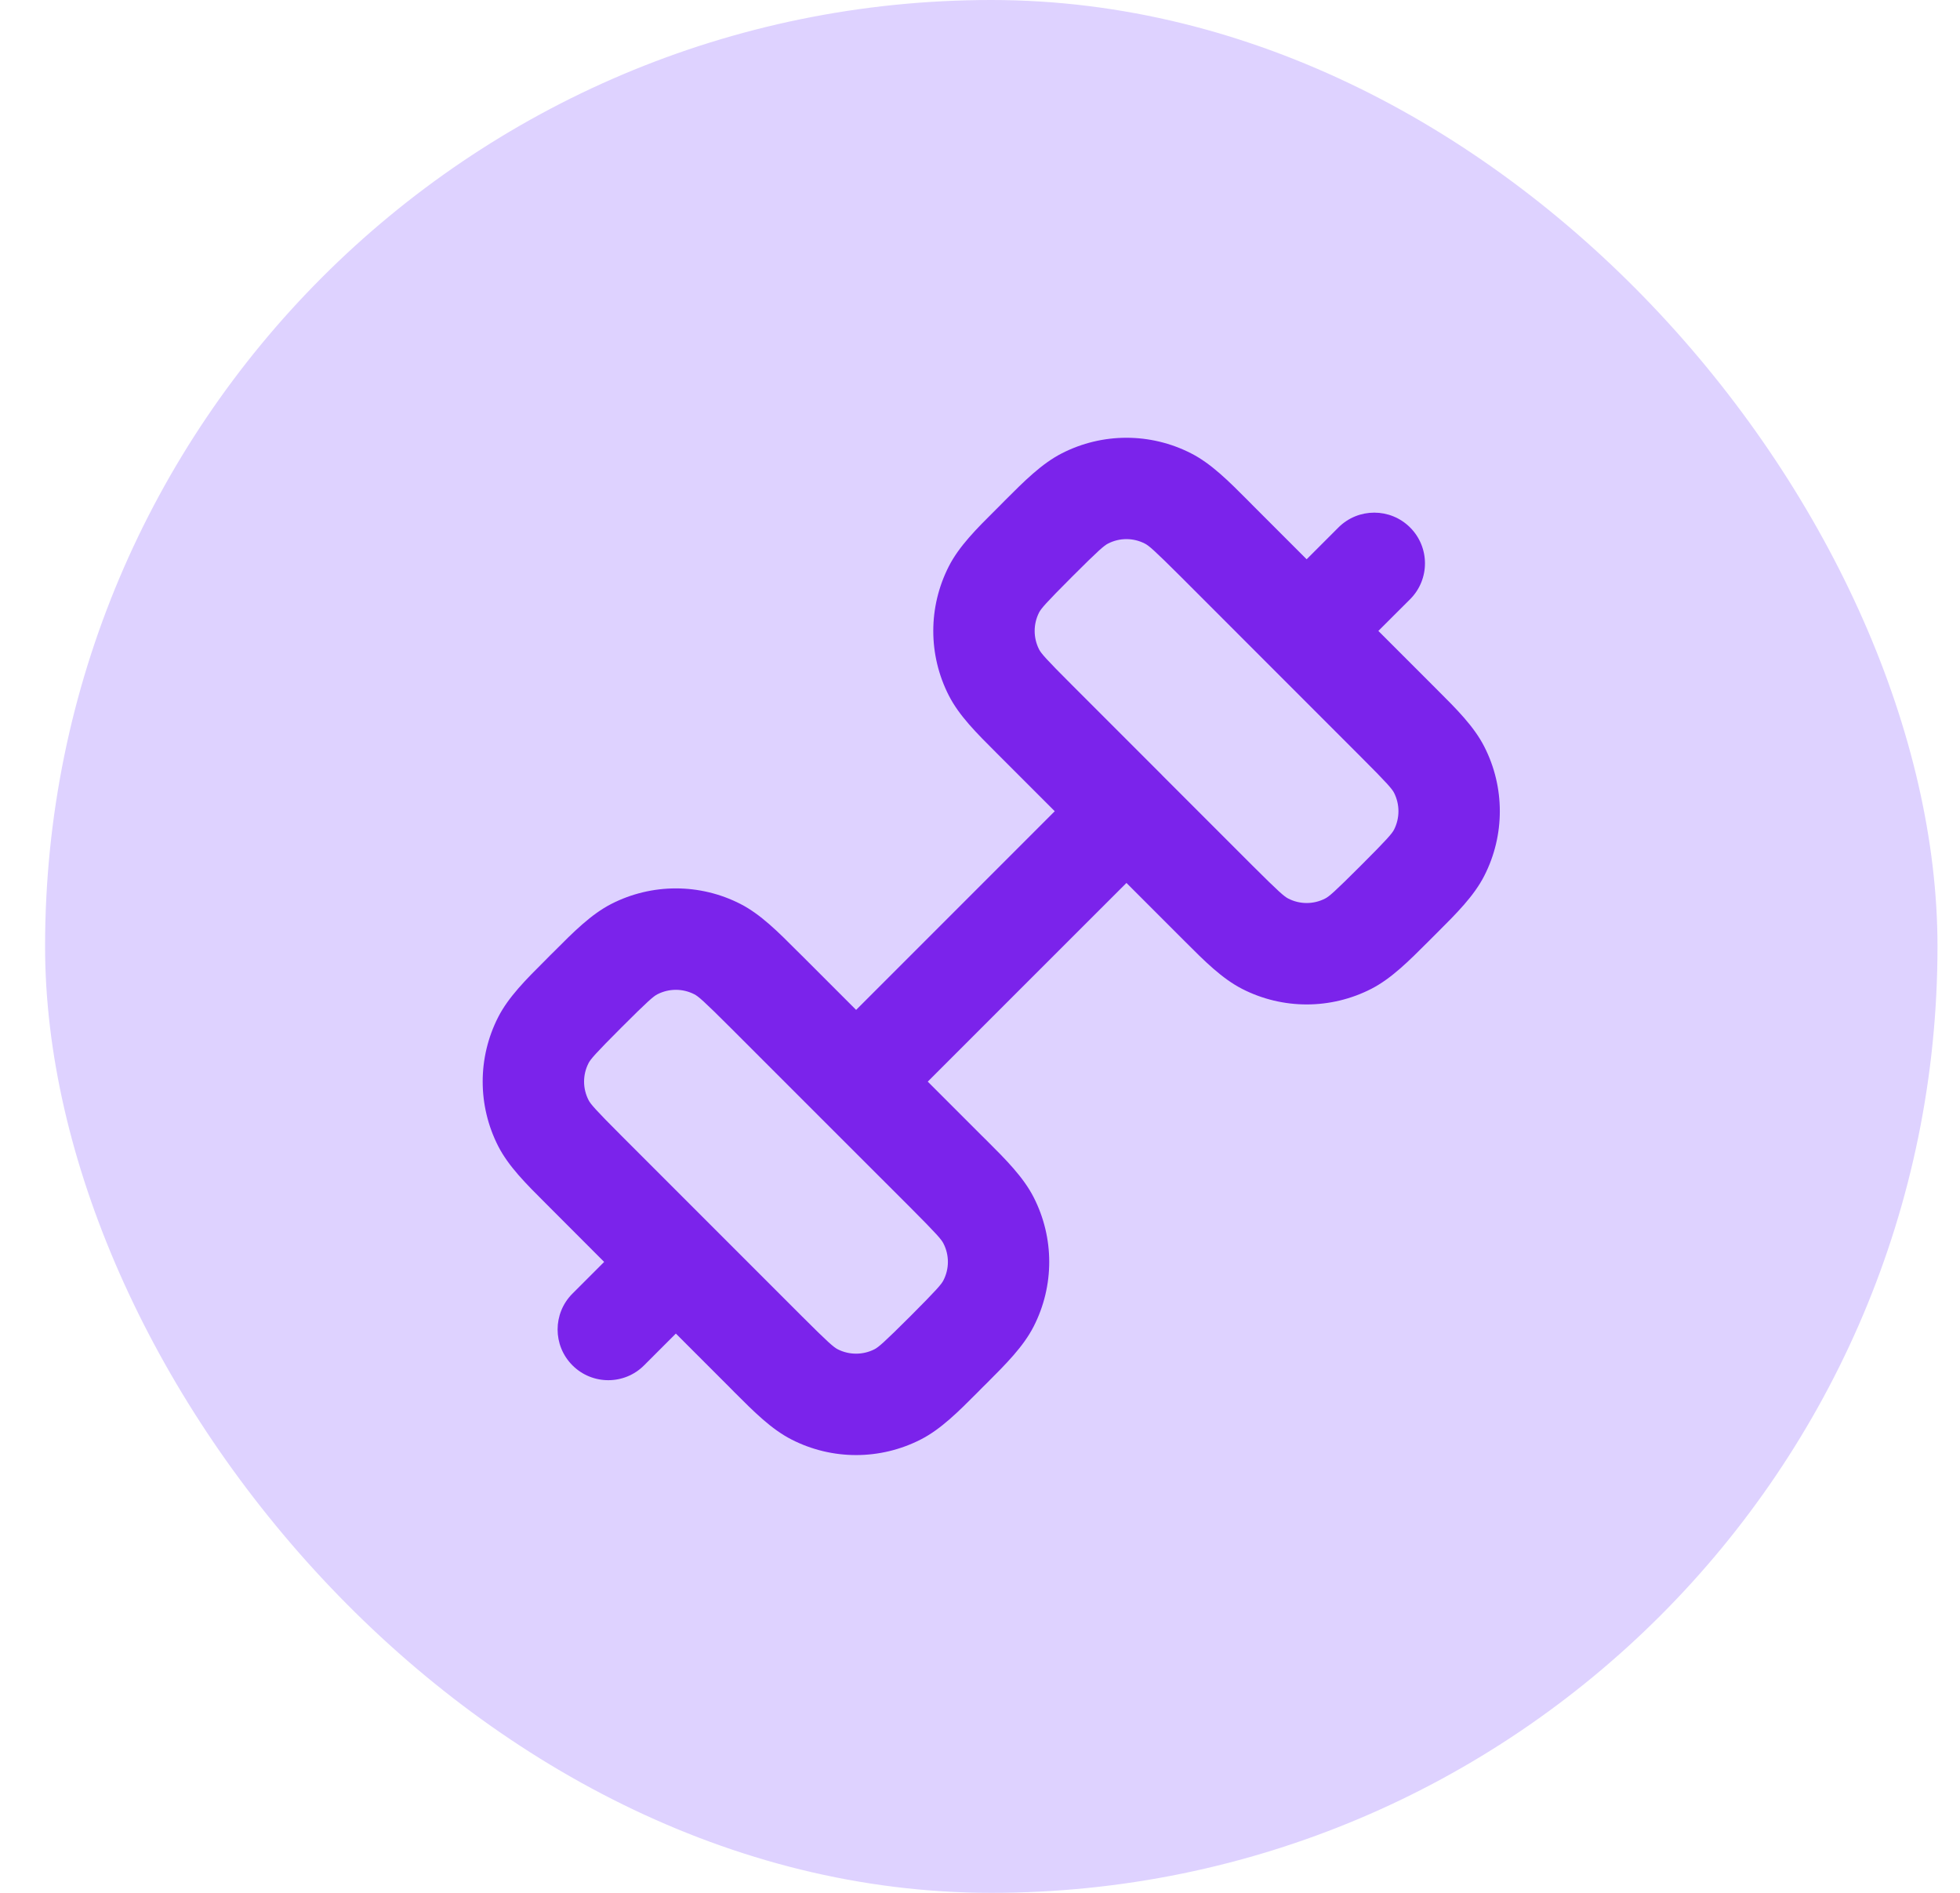<svg width="29" height="28" viewBox="0 0 29 28" fill="none" xmlns="http://www.w3.org/2000/svg">
<rect x="0.667" width="28" height="28" rx="14" fill="#DED2FF"/>
<path fill-rule="evenodd" clip-rule="evenodd" d="M16.939 8.041C16.768 7.953 16.565 7.953 16.394 8.041C16.337 8.07 16.258 8.136 15.864 8.53C15.469 8.925 15.404 9.003 15.374 9.061C15.287 9.232 15.287 9.435 15.374 9.606C15.404 9.664 15.469 9.742 15.864 10.136L17.191 11.463L17.197 11.47L17.203 11.476L18.53 12.803C18.925 13.197 19.003 13.263 19.061 13.292C19.232 13.38 19.435 13.38 19.606 13.292C19.664 13.263 19.742 13.197 20.136 12.803C20.531 12.409 20.596 12.33 20.626 12.273C20.713 12.101 20.713 11.899 20.626 11.727C20.596 11.67 20.531 11.591 20.136 11.197L17.47 8.53C17.075 8.136 16.997 8.07 16.939 8.041ZM14.803 11.197L15.606 12L14.136 13.47L12.667 14.939L11.864 14.136L11.797 14.07C11.512 13.784 11.254 13.525 10.956 13.372C10.356 13.065 9.644 13.065 9.044 13.372C8.746 13.525 8.488 13.784 8.203 14.07L8.136 14.136L8.07 14.203L8.07 14.203C7.784 14.488 7.525 14.746 7.372 15.044C7.065 15.644 7.065 16.355 7.372 16.956C7.525 17.254 7.784 17.512 8.07 17.797L8.136 17.863L8.939 18.667L8.47 19.136C8.177 19.429 8.177 19.904 8.47 20.197C8.763 20.49 9.238 20.49 9.53 20.197L10 19.727L10.803 20.53L10.869 20.597C11.155 20.883 11.413 21.142 11.711 21.294C12.311 21.601 13.022 21.601 13.623 21.294C13.921 21.142 14.179 20.883 14.464 20.597L14.53 20.53L14.597 20.464C14.883 20.178 15.142 19.92 15.294 19.622C15.601 19.022 15.601 18.311 15.294 17.711C15.142 17.413 14.883 17.154 14.597 16.869L14.53 16.803L13.727 16L15.197 14.53L16.667 13.061L17.47 13.864L17.536 13.93C17.821 14.216 18.08 14.475 18.378 14.628C18.978 14.935 19.689 14.935 20.289 14.628C20.587 14.475 20.845 14.216 21.131 13.93L21.197 13.864L21.264 13.797C21.55 13.512 21.809 13.254 21.961 12.956C22.268 12.356 22.268 11.644 21.961 11.044C21.809 10.746 21.55 10.488 21.264 10.203L21.197 10.136L20.394 9.333L20.864 8.864C21.157 8.571 21.157 8.096 20.864 7.803C20.571 7.51 20.096 7.51 19.803 7.803L19.333 8.273L18.53 7.47L18.464 7.403L18.464 7.403L18.464 7.403C18.179 7.117 17.921 6.858 17.623 6.706C17.022 6.399 16.311 6.399 15.711 6.706C15.413 6.858 15.155 7.117 14.869 7.403L14.803 7.47L14.737 7.536C14.45 7.821 14.191 8.079 14.039 8.377C13.732 8.978 13.732 9.689 14.039 10.289C14.191 10.587 14.45 10.845 14.737 11.131L14.737 11.131L14.803 11.197ZM12.132 16.526C12.134 16.527 12.135 16.529 12.136 16.53C12.138 16.532 12.139 16.533 12.14 16.534L13.47 17.863C13.864 18.258 13.93 18.336 13.959 18.394C14.047 18.565 14.047 18.768 13.959 18.939C13.93 18.997 13.864 19.075 13.47 19.47C13.075 19.864 12.997 19.929 12.939 19.959C12.768 20.046 12.565 20.046 12.394 19.959C12.336 19.929 12.258 19.864 11.864 19.47L9.197 16.803C8.803 16.409 8.737 16.33 8.708 16.273C8.62 16.101 8.62 15.898 8.708 15.727C8.737 15.67 8.803 15.591 9.197 15.197C9.591 14.803 9.67 14.737 9.727 14.708C9.899 14.62 10.101 14.62 10.273 14.708C10.33 14.737 10.409 14.803 10.803 15.197L12.132 16.526Z" fill="#7B23EB"/>
</svg>
